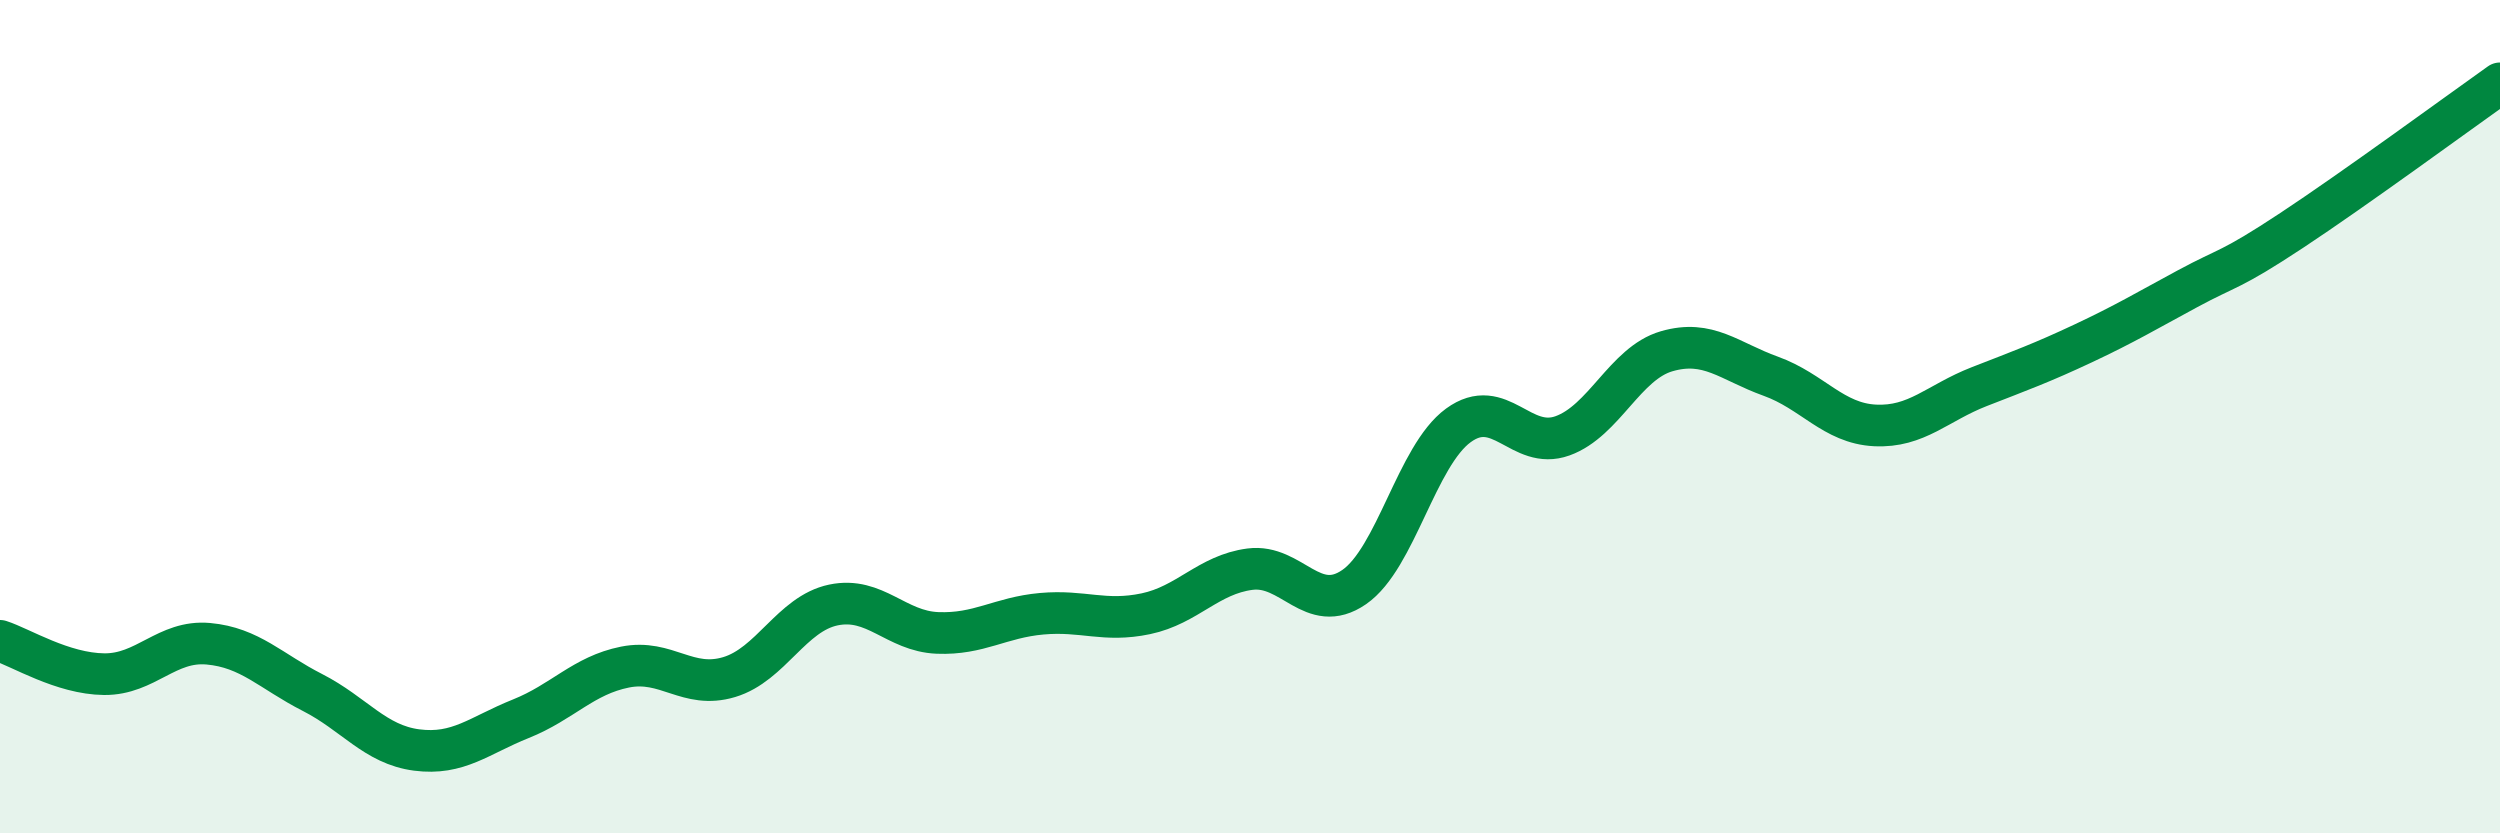 
    <svg width="60" height="20" viewBox="0 0 60 20" xmlns="http://www.w3.org/2000/svg">
      <path
        d="M 0,15.38 C 0.5,15.54 1.5,16.17 2.5,16.18 C 3.5,16.19 4,15.36 5,15.45 C 6,15.54 6.5,16.11 7.5,16.62 C 8.5,17.13 9,17.87 10,18 C 11,18.13 11.5,17.65 12.5,17.25 C 13.5,16.85 14,16.21 15,16.01 C 16,15.81 16.5,16.55 17.5,16.25 C 18.5,15.95 19,14.73 20,14.52 C 21,14.31 21.5,15.15 22.5,15.19 C 23.5,15.23 24,14.82 25,14.73 C 26,14.64 26.5,14.94 27.5,14.73 C 28.5,14.52 29,13.79 30,13.66 C 31,13.53 31.5,14.78 32.5,14.09 C 33.5,13.4 34,10.94 35,10.21 C 36,9.48 36.5,10.82 37.5,10.46 C 38.5,10.1 39,8.72 40,8.43 C 41,8.14 41.5,8.67 42.5,9.03 C 43.5,9.39 44,10.16 45,10.21 C 46,10.26 46.5,9.67 47.5,9.28 C 48.5,8.89 49,8.71 50,8.24 C 51,7.77 51.5,7.47 52.5,6.93 C 53.5,6.39 53.5,6.52 55,5.53 C 56.5,4.54 59,2.71 60,2L60 20L0 20Z"
        fill="#008740"
        opacity="0.1"
        stroke-linecap="round"
        stroke-linejoin="round"
      />
      <path
        d="M 0,15.38 C 0.5,15.54 1.5,16.17 2.5,16.18 C 3.5,16.19 4,15.36 5,15.45 C 6,15.54 6.5,16.11 7.5,16.62 C 8.5,17.13 9,17.87 10,18 C 11,18.13 11.5,17.65 12.5,17.25 C 13.5,16.85 14,16.21 15,16.01 C 16,15.81 16.5,16.55 17.5,16.25 C 18.5,15.95 19,14.73 20,14.52 C 21,14.31 21.5,15.15 22.5,15.19 C 23.5,15.23 24,14.82 25,14.73 C 26,14.64 26.5,14.94 27.5,14.73 C 28.5,14.52 29,13.79 30,13.66 C 31,13.53 31.5,14.78 32.5,14.09 C 33.5,13.4 34,10.94 35,10.21 C 36,9.48 36.5,10.82 37.5,10.46 C 38.5,10.1 39,8.72 40,8.43 C 41,8.14 41.5,8.67 42.5,9.03 C 43.5,9.39 44,10.16 45,10.21 C 46,10.26 46.5,9.67 47.5,9.28 C 48.5,8.89 49,8.71 50,8.24 C 51,7.77 51.5,7.47 52.5,6.93 C 53.5,6.39 53.5,6.52 55,5.53 C 56.5,4.54 59,2.71 60,2"
        stroke="#008740"
        stroke-width="1"
        fill="none"
        stroke-linecap="round"
        stroke-linejoin="round"
      />
    </svg>
  